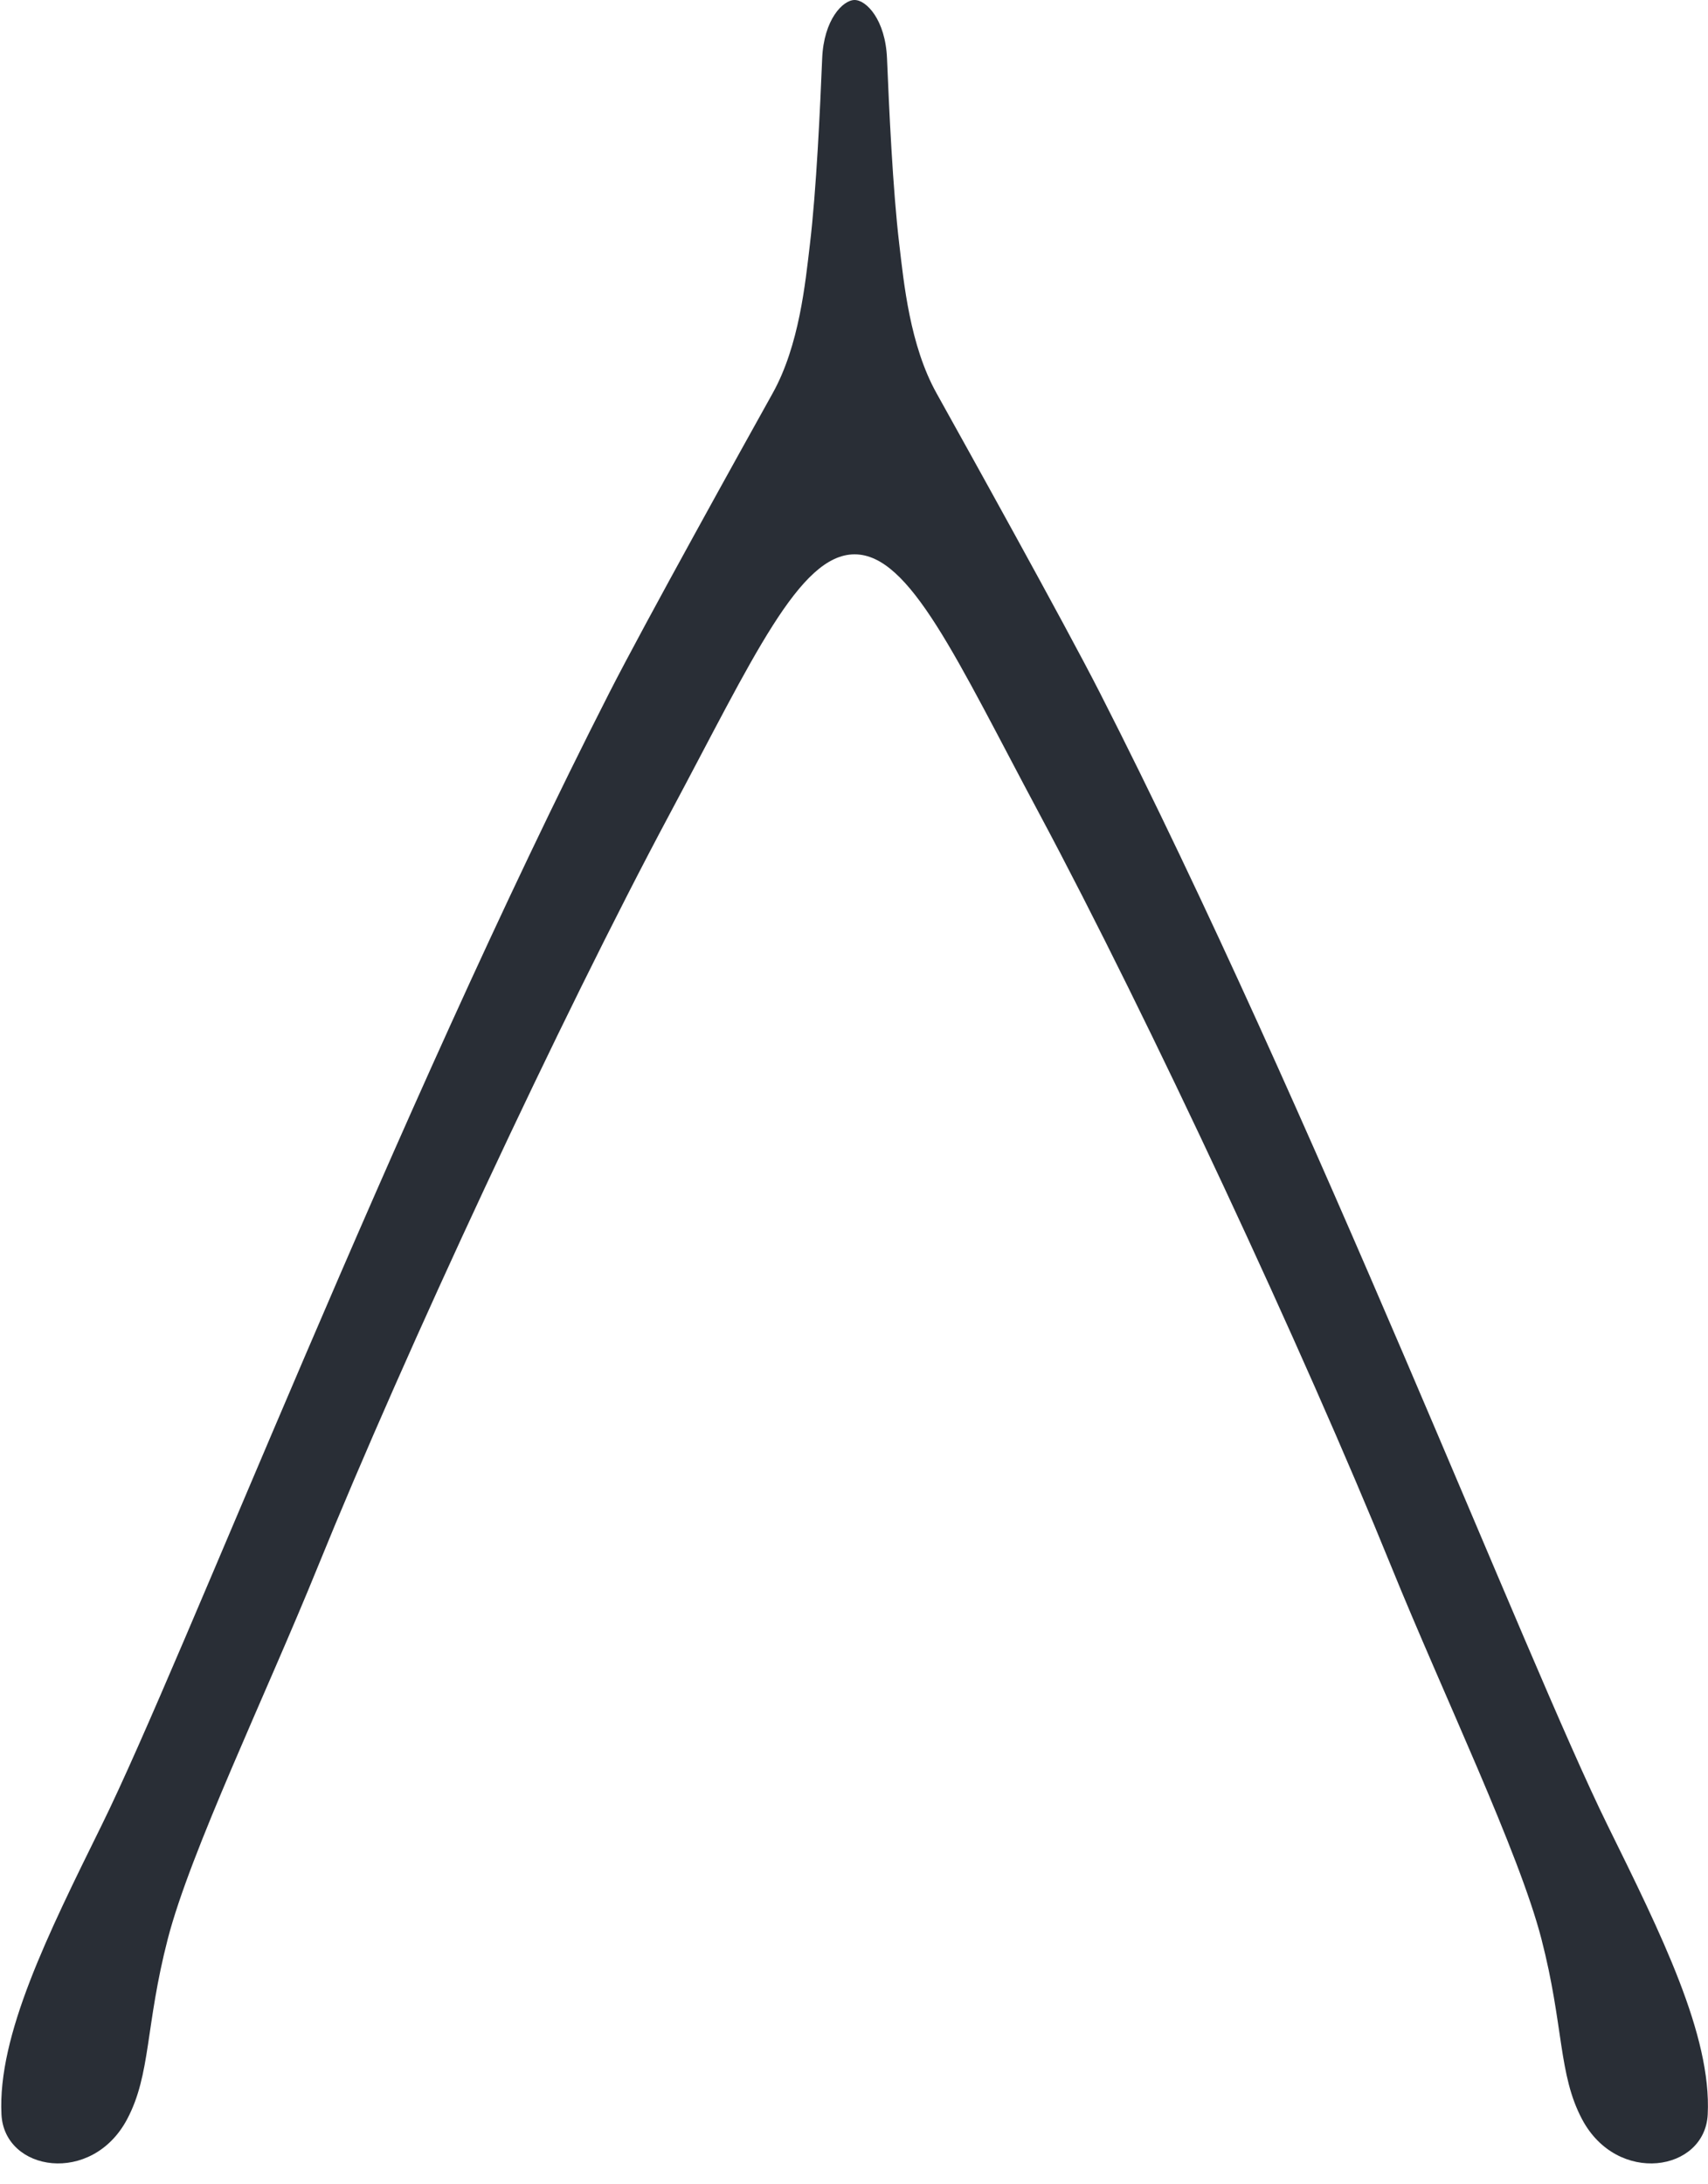 <?xml version="1.0" encoding="UTF-8" standalone="no"?>
<svg width="79px" height="101px" viewBox="0 0 79 101" version="1.1" xmlns="http://www.w3.org/2000/svg" xmlns:xlink="http://www.w3.org/1999/xlink" xmlns:sketch="http://www.bohemiancoding.com/sketch/ns">
    <!-- Generator: Sketch 3.2.2 (9983) - http://www.bohemiancoding.com/sketch -->
    <title>ages</title>
    <desc>Created with Sketch.</desc>
    <defs></defs>
    <g id="Page-1" stroke="none" stroke-width="1" fill="none" fill-rule="evenodd" sketch:type="MSPage">
        <g id="ages" sketch:type="MSLayerGroup" fill="#292E36">
            <g id="Page-1" sketch:type="MSShapeGroup">
                <g id="Desktop-HD">
                    <path d="M39.528,25.634 C42.091,25.634 44.228,30.441 48.069,37.623 C53.133,47.087 60.308,62.488 64.352,72.444 C66.772,78.399 70.251,85.623 71.295,89.661 C72.338,93.698 72.07,95.92 73.177,98.003 C74.804,101.063 78.855,100.424 78.987,97.778 C79.168,94.12 76.84,89.451 74.348,84.392 C70.594,76.778 60.825,51.549 50.864,32.019 C49.233,28.82 44.62,20.522 43.319,18.186 C42.081,15.967 41.805,13.071 41.596,11.312 C41.292,8.774 41.12,4.955 41.027,2.702 C40.953,0.905 40.067,0 39.528,0 C38.987,0 38.102,0.905 38.028,2.702 C37.935,4.955 37.763,8.774 37.459,11.312 C37.249,13.071 36.974,15.967 35.737,18.186 C34.435,20.522 29.822,28.82 28.191,32.019 C18.23,51.549 8.46,76.778 4.707,84.392 C2.214,89.451 -0.114,94.12 0.068,97.778 C0.199,100.424 4.25,101.063 5.877,98.003 C6.985,95.92 6.716,93.699 7.76,89.661 C8.804,85.622 12.283,78.399 14.702,72.444 C18.747,62.488 25.922,47.087 30.985,37.623 C34.827,30.441 36.964,25.634 39.528,25.634 L39.528,25.634 Z" id="logo"></path>
                </g>
            </g>
        </g>
    </g>
</svg>